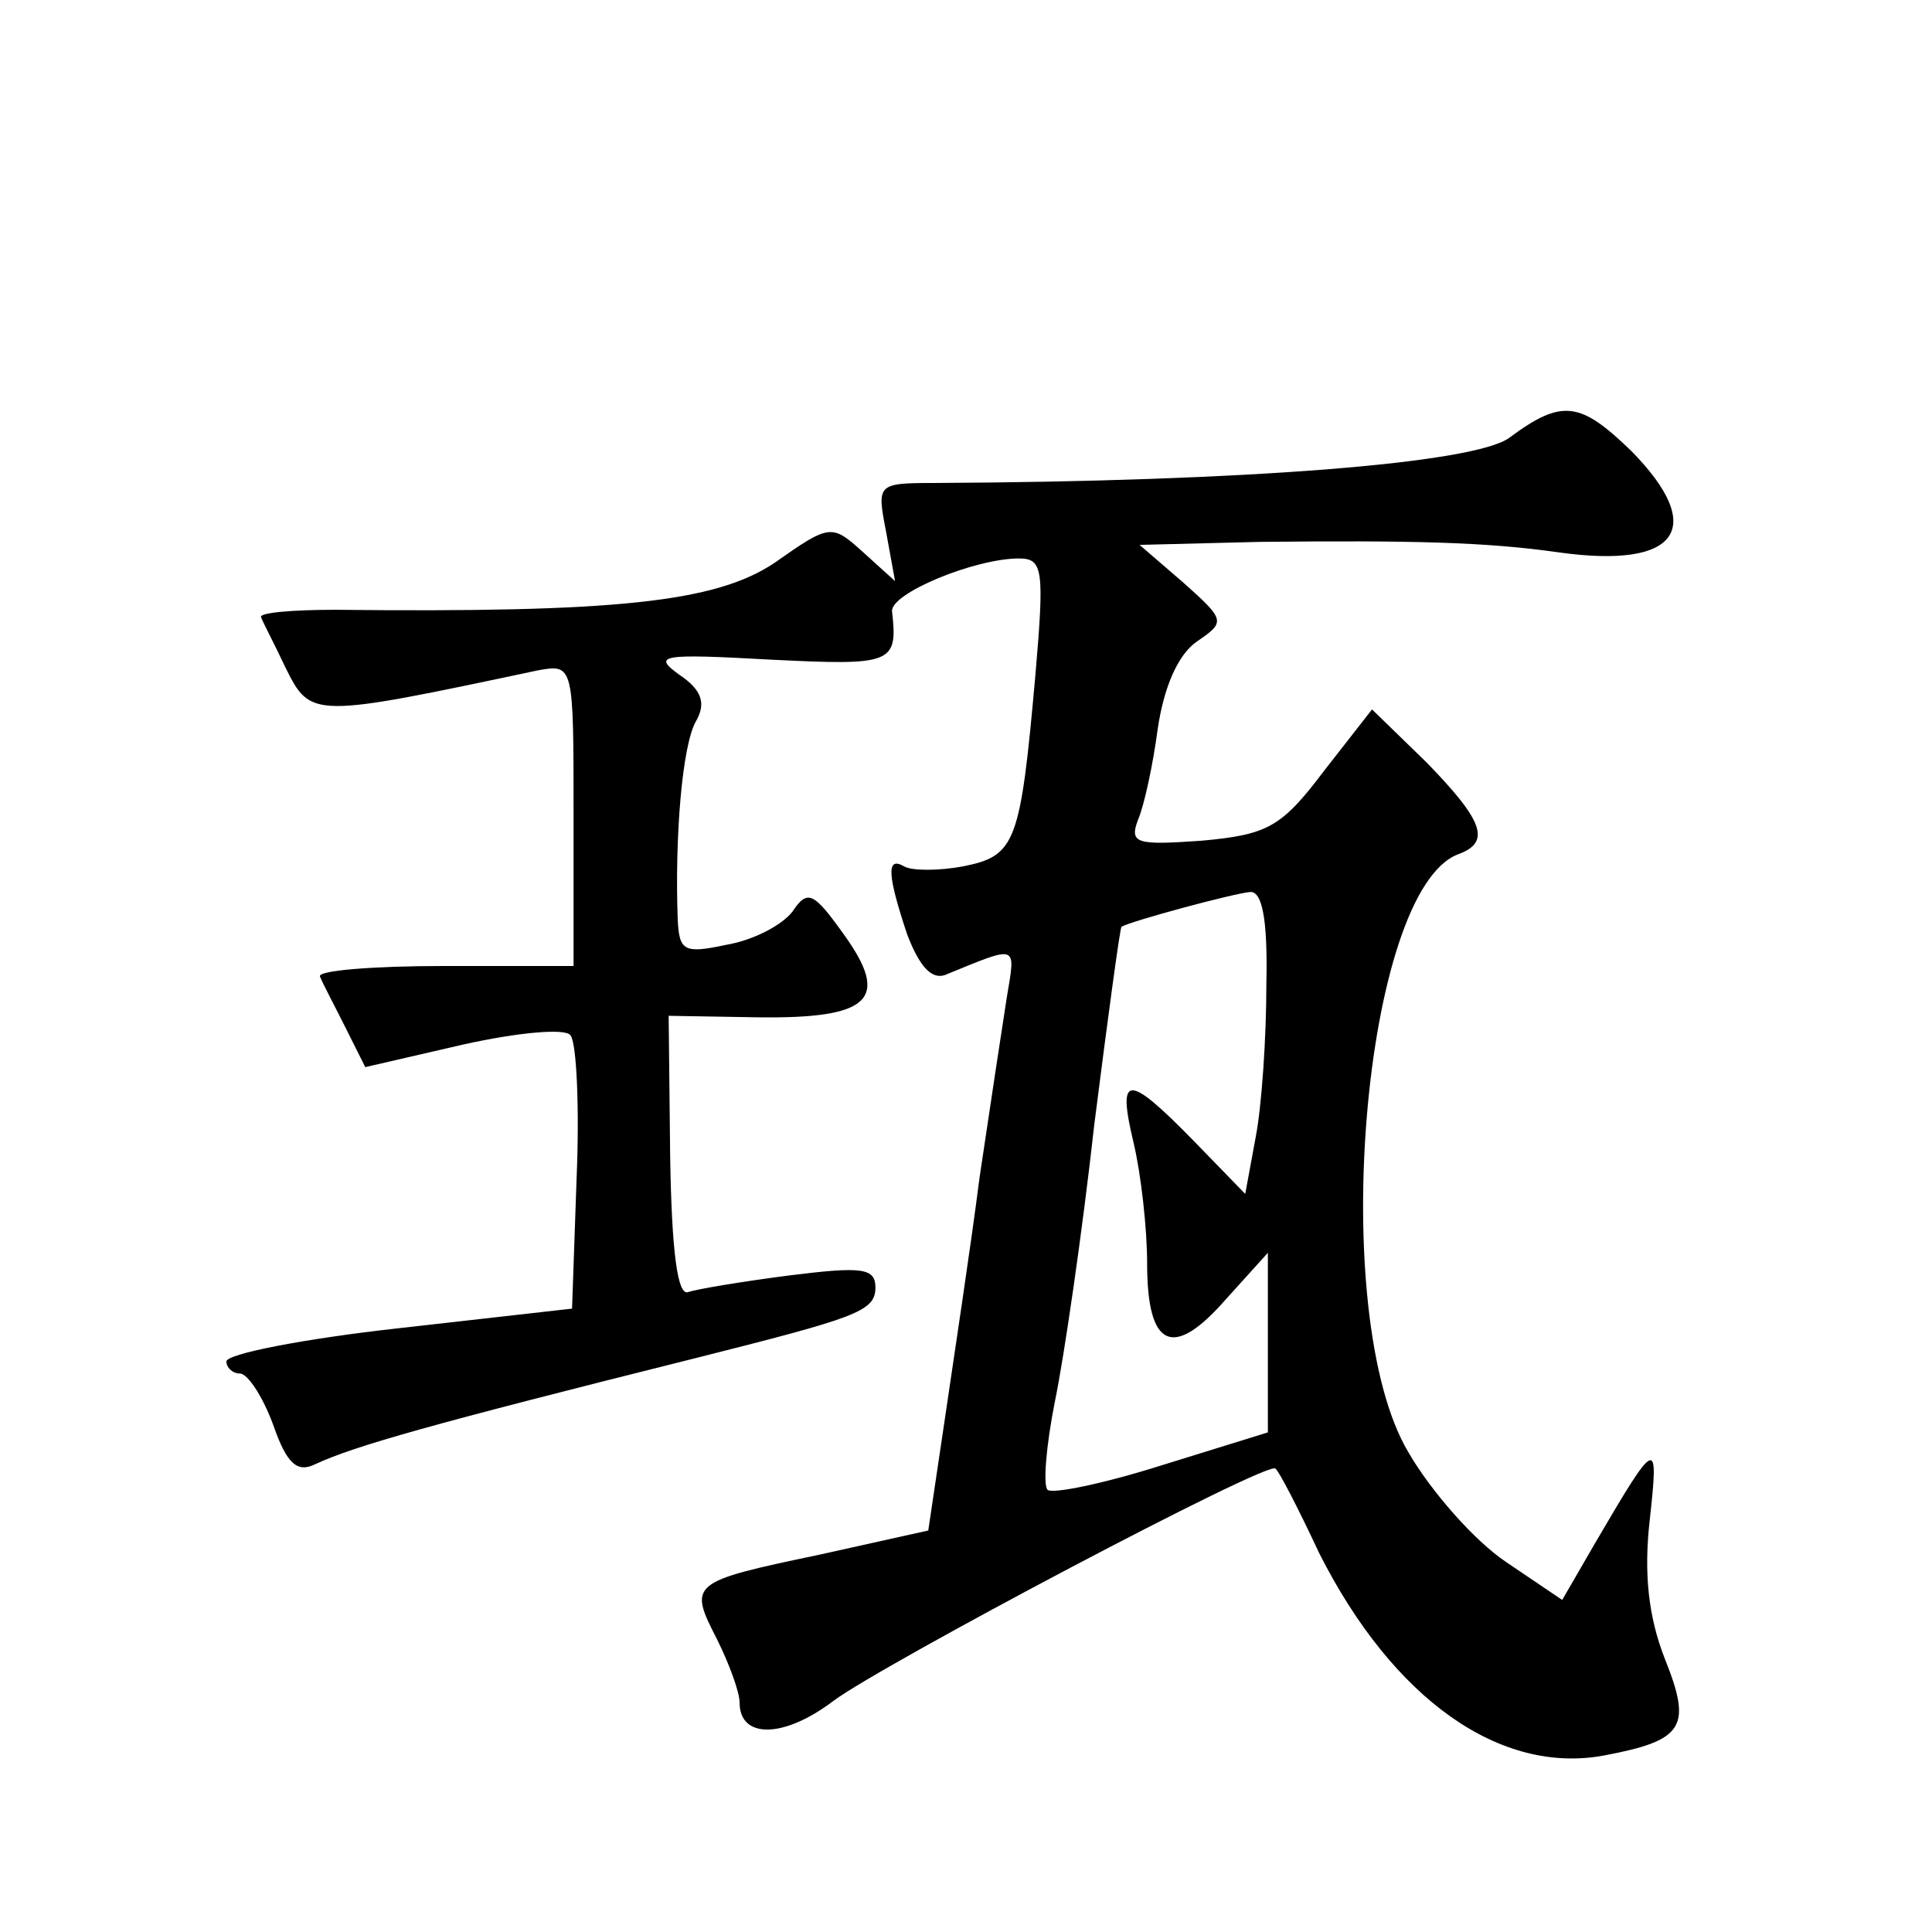 <?xml version="1.0" standalone="no"?>
<!DOCTYPE svg PUBLIC "-//W3C//DTD SVG 20010904//EN"
 "http://www.w3.org/TR/2001/REC-SVG-20010904/DTD/svg10.dtd">
<svg version="1.0" xmlns="http://www.w3.org/2000/svg"
 width="128pt" height="128pt" viewBox="0 0 128 128"
 preserveAspectRatio="xMidYMid meet">
<g transform="translate(0,128) scale(0.1,-0.1)"
fill="#0" stroke="none">
<path d="M1000 990 c-23 -17 -174 -29 -382 -30 -37 0 -37 -1 -31 -32 l6 -33 -21
19 c-21 19 -22 19 -59 -7 -39 -26 -105 -33 -291 -31 -29 0 -51 -2 -49 -5 1 -3 9
-18 16 -33 17 -34 17 -34 168 -2 23 4 23 3 23 -96 l0 -100 -86 0 c-47 0 -84 -3
-82 -7 2 -5 10 -20 17 -34 l13 -26 65 15 c36 8 68 11 71 6 4 -5 6 -48 4 -95 l-3
-86 -115 -13 c-63 -7 -114 -17 -114 -22 0 -4 4 -8 9 -8 5 0 15 -15 22 -34 9 -26
16 -32 28 -26 26 12 75 26 251 70 107 27 120 31 120 47 0 13 -9 14 -57 8 -31 -4
-61 -9 -67 -11 -7 -3 -11 26 -12 90 l-1 93 59 -1 c75 -1 88 12 57 55 -20 28 -24
30 -34 15 -7 -9 -26 -19 -44 -22 -28 -6 -31 -4 -32 17 -2 55 3 115 12 131 7 12
4 21 -11 31 -18 13 -12 14 60 10 81 -4 85 -3 81 32 -1 12 55 35 84 35 16 0 17 -7
11 -77 -10 -112 -13 -120 -48 -127 -16 -3 -34 -3 -39 0 -12 7 -11 -6 2 -45 8 -21
16 -30 25 -27 49 20 47 21 41 -15 -3 -19 -11 -72 -18 -119 -6 -47 -17 -119 -23
-160 l-11 -74 -72 -16 c-86 -18 -87 -19 -68 -56 8 -16 15 -35 15 -42 0 -24 29 -24
62 1 32 24 289 160 293 154 2 -1 15 -26 29 -56 49 -97 120 -147 189 -134 53 10
58 19 40 64 -11 28 -14 57 -10 92 6 55 5 55 -36 -15 l-22 -38 -37 25 c-21 14 -50
47 -65 73 -54 91 -30 372 33 396 22 8 17 22 -21 61 l-36 35 -32 -41 c-28 -37 -37
-42 -81 -46 -43 -3 -48 -2 -42 14 4 9 10 37 13 60 4 27 13 49 26 58 19 13 19 14
-9 39 l-29 25 80 2 c100 1 149 0 198 -7 79 -11 98 16 48 67 -34 33 -46 35 -81 9z
m-161 -362 c0 -35 -3 -80 -7 -101 l-7 -38 -34 35 c-44 45 -51 45 -40 -1 5 -21 9
-57 9 -80 0 -56 17 -64 52 -24 l28 31 0 -60 0 -59 -71 -22 c-38 -12 -72 -19 -75
-16 -3 3 -1 29 5 59 6 29 18 111 26 183 9 71 17 130 18 131 7 4 74 22 85 23 8 1
12 -17 11 -61z"/>
</g>
</svg>
